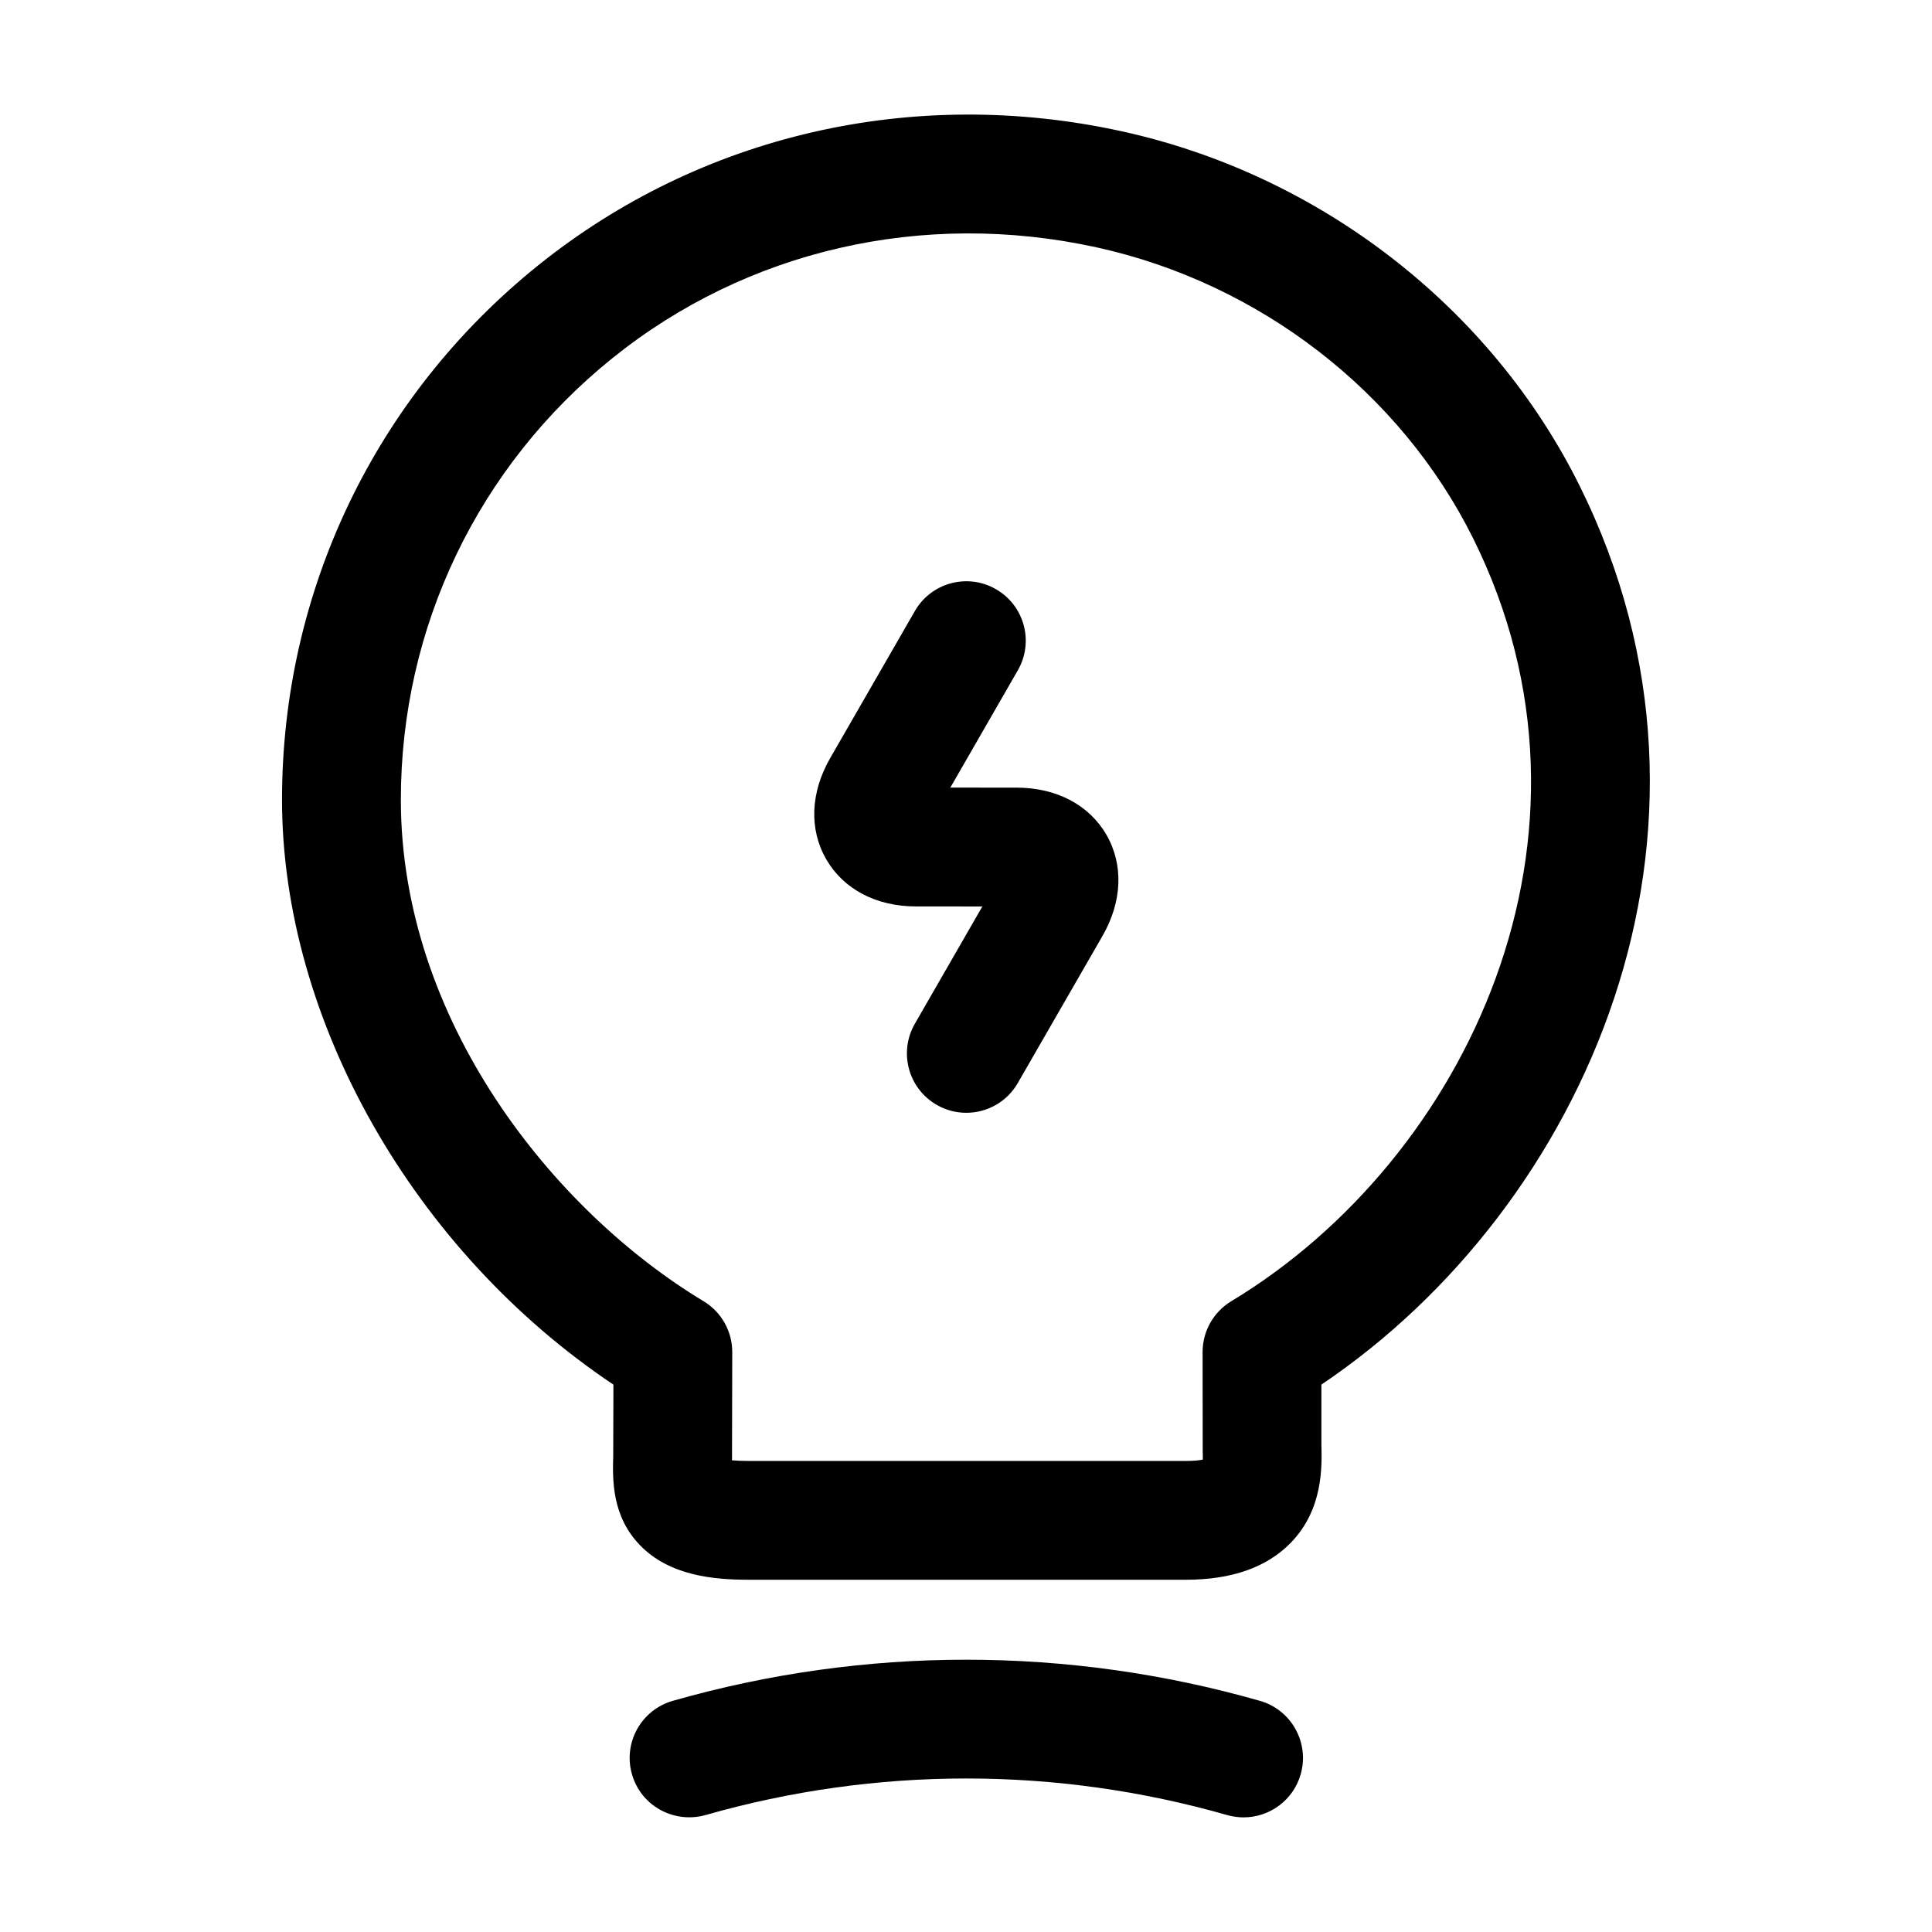 <?xml version="1.0" encoding="UTF-8"?>
<!-- Uploaded to: SVG Repo, www.svgrepo.com, Generator: SVG Repo Mixer Tools -->
<svg fill="#000000" width="800px" height="800px" version="1.1" viewBox="144 144 512 512" xmlns="http://www.w3.org/2000/svg">
 <path d="m437.21 365.22c4.582 7.934 4.203 17.723-1.055 26.844l-22.426 38.949c-2.91 5.062-8.211 7.891-13.652 7.891-2.664 0-5.371-0.676-7.84-2.102-7.543-4.336-10.129-13.961-5.793-21.496l17.887-31.078-17.578-0.012c-10.527 0-19.199-4.551-23.789-12.484-4.582-7.934-4.203-17.723 1.055-26.844l22.426-38.949c4.324-7.543 13.98-10.137 21.496-5.793 7.543 4.336 10.129 13.961 5.793 21.496l-17.887 31.078 17.578 0.012c10.52 0.004 19.191 4.555 23.785 12.488zm56.977 145.71v15.816c0.152 5.984 0.461 17.301-8.129 26.117-6.324 6.5-15.672 9.789-27.789 9.789h-115.79c-9.297 0-20.961-1.035-28.824-9.102-7.586-7.801-7.32-17.477-7.144-23.871l0.051-18.738c-52.848-35.363-87.824-96.574-87.824-155.01 0-55.277 24.723-106.88 67.836-141.57 43.113-34.695 99.508-47.664 154.66-35.578 52.48 11.492 97.836 46.586 121.34 93.871 45.617 91.746 1.707 191.13-68.395 238.28zm40.211-224.26c-19.312-38.828-56.641-67.66-99.887-77.141-45.848-10.016-92.547 0.676-128.19 29.367-35.648 28.68-56.09 71.34-56.09 117.04 0 58.395 40.281 108.82 80.207 132.89 4.727 2.84 7.617 7.965 7.617 13.48l-0.062 28.238c-0.012 0.145-0.012 0.297-0.02 0.449 1.137 0.102 2.613 0.176 4.512 0.176h115.79c2.133 0 3.578-0.176 4.488-0.359 0.012-0.707-0.012-1.484-0.031-2.059l-0.031-26.445c0-5.516 2.891-10.629 7.617-13.48 62.238-37.527 103.23-123.4 64.082-202.15zm-56.516 308.07c-50.902-14.535-104.7-14.535-155.59 0-8.363 2.387-13.203 11.102-10.812 19.465 2.387 8.363 11.09 13.129 19.465 10.812 45.242-12.934 93.051-12.934 138.29 0 1.445 0.41 2.902 0.605 4.336 0.605 6.848 0 13.152-4.5 15.129-11.418 2.383-8.363-2.453-17.078-10.816-19.465z"/>
</svg>